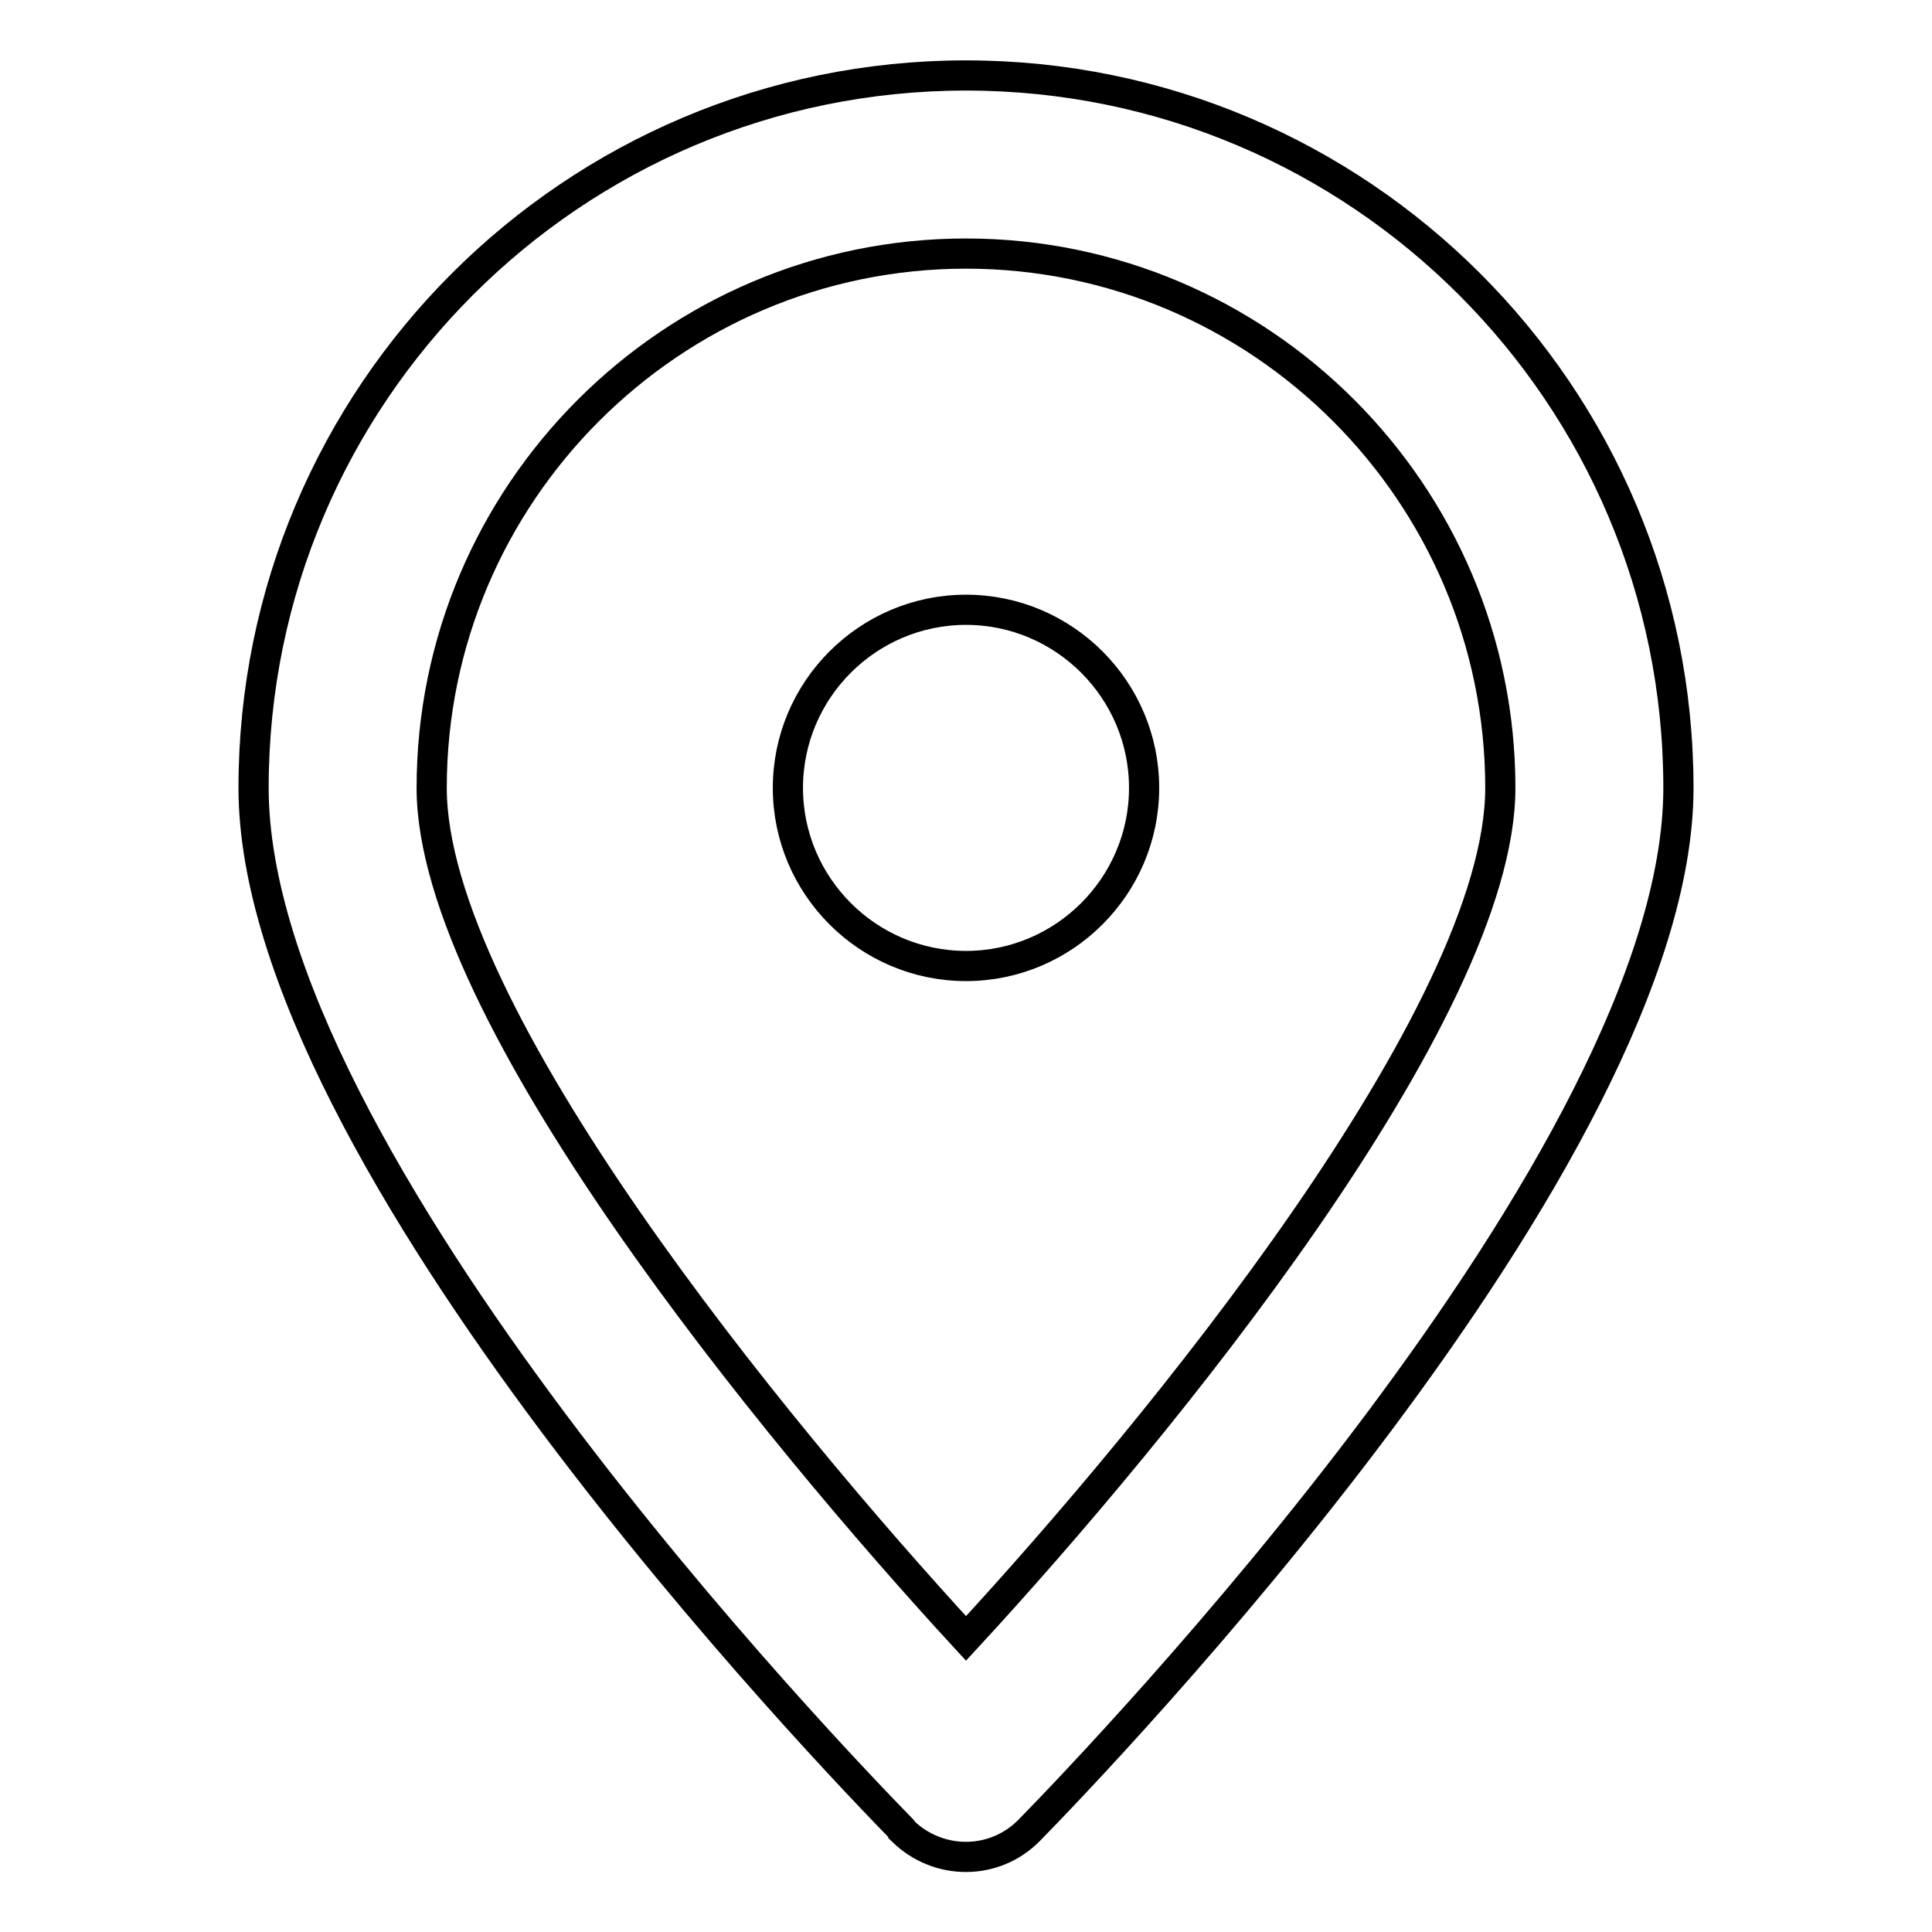 <?xml version="1.0" encoding="utf-8"?>
<!-- Svg Vector Icons : http://www.onlinewebfonts.com/icon -->
<!DOCTYPE svg PUBLIC "-//W3C//DTD SVG 1.1//EN" "http://www.w3.org/Graphics/SVG/1.1/DTD/svg11.dtd">
<svg version="1.1" xmlns="http://www.w3.org/2000/svg" xmlns:xlink="http://www.w3.org/1999/xlink" x="0px" y="0px" viewBox="0 0 256 256" enable-background="new 0 0 256 256" xml:space="preserve">
<g> <path stroke-width="4" fill-opacity="0" stroke="#000000"  d="M119.6,242.5c-8.8-9-86-89-86-138.1C33.6,52.3,75.9,10,128,10c52.1,0,94.4,42.3,94.4,94.4 c0,49-77.2,129.1-86,138.1c-4.6,4.7-12,4.7-16.7,0.2C119.7,242.6,119.6,242.5,119.6,242.5z M128,33.6c-39,0-70.8,31.8-70.8,70.8 c0,29.8,45.3,85,70.8,112.7c25.5-27.6,70.8-82.9,70.8-112.7C198.8,65.4,167,33.6,128,33.6z M104.4,104.4c0,13,10.6,23.6,23.6,23.6 c13,0,23.6-10.6,23.6-23.6c0,0,0,0,0,0c0-13-10.6-23.6-23.6-23.6C115,80.8,104.4,91.4,104.4,104.4z"/></g>
</svg>